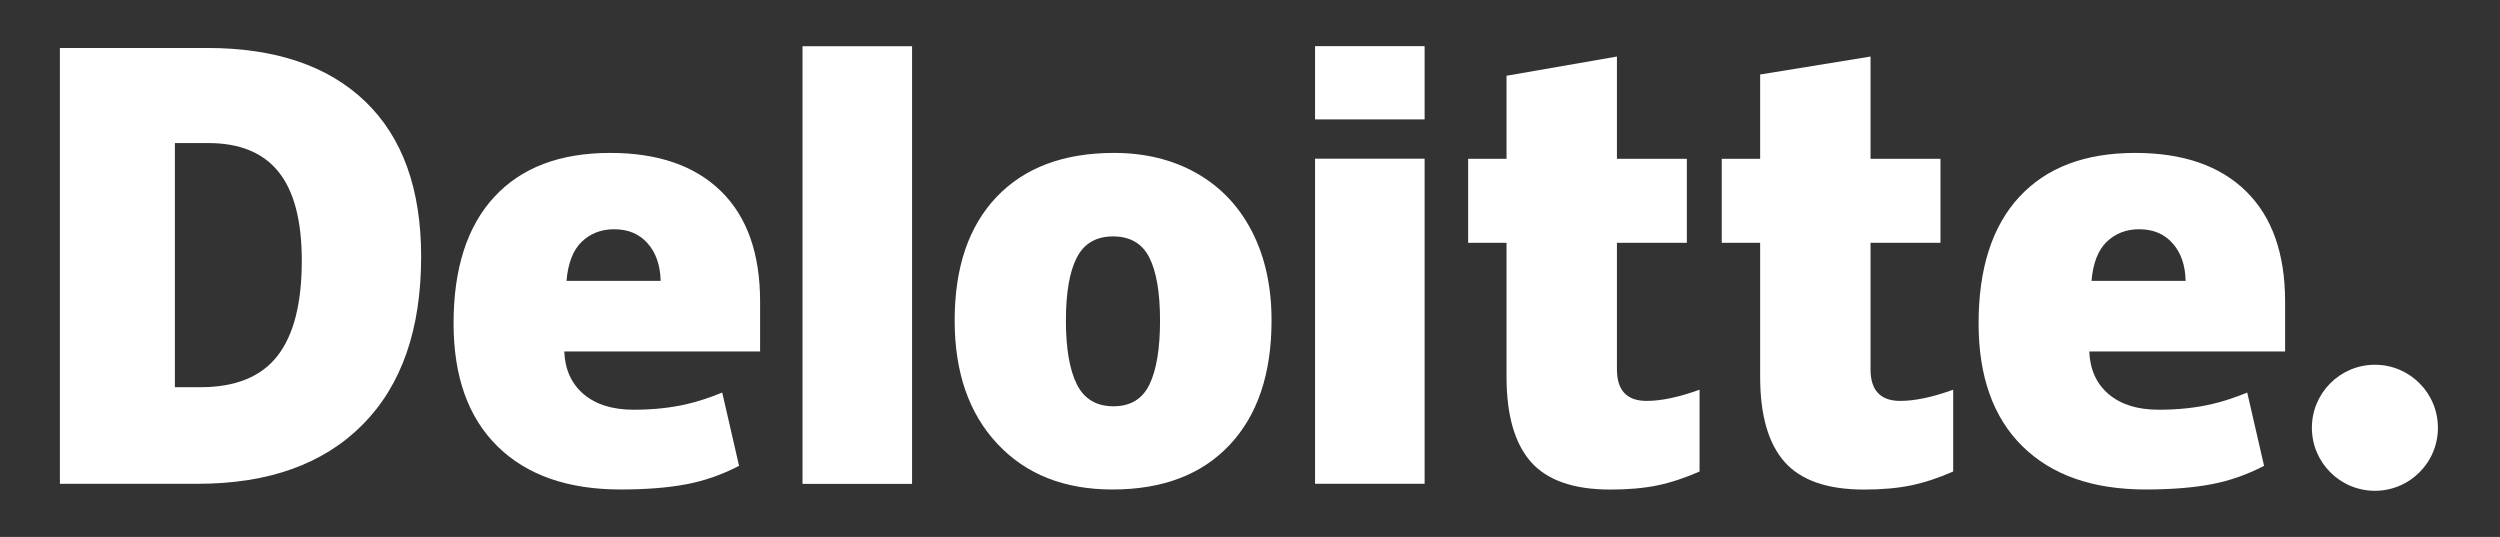 <svg width="149" height="32" viewBox="0 0 149 32" fill="none" xmlns="http://www.w3.org/2000/svg">
<rect x="0" y="0" width="149" height="32" fill="#333333" stroke="none"/>
<path d="M137.788 25.496C137.788 23.422 139.472 21.739 141.545 21.739C143.619 21.739 145.3 23.422 145.3 25.496C145.3 27.57 143.619 29.251 141.545 29.251C139.472 29.251 137.788 27.57 137.788 25.496Z" fill="white"/>
<path d="M17.987 15.544C17.987 13.165 17.527 11.4 16.608 10.25C15.687 9.101 14.293 8.527 12.418 8.527H10.423V23.077H11.949C14.032 23.077 15.558 22.459 16.529 21.22C17.5 19.983 17.987 18.091 17.987 15.544ZM25.1 15.296C25.1 19.631 23.935 22.971 21.605 25.316C19.274 27.662 15.998 28.834 11.775 28.834H3.57V2.859H12.348C16.42 2.859 19.563 3.926 21.778 6.057C23.992 8.19 25.1 11.268 25.1 15.296Z" fill="white"/>
<path d="M47.83 28.839H54.359V2.755H47.83V28.839Z" fill="white"/>
<path d="M63.528 19.102C63.528 20.765 63.746 22.034 64.179 22.906C64.614 23.778 65.342 24.214 66.366 24.214C67.379 24.214 68.096 23.778 68.513 22.906C68.93 22.034 69.138 20.765 69.138 19.102C69.138 17.448 68.927 16.2 68.504 15.358C68.08 14.513 67.358 14.09 66.333 14.09C65.331 14.09 64.614 14.511 64.179 15.348C63.746 16.186 63.528 17.437 63.528 19.102ZM75.784 19.102C75.784 22.271 74.953 24.743 73.288 26.514C71.624 28.287 69.294 29.174 66.3 29.174C63.428 29.174 61.142 28.268 59.446 26.454C57.747 24.642 56.898 22.192 56.898 19.102C56.898 15.944 57.729 13.489 59.395 11.739C61.06 9.989 63.395 9.114 66.401 9.114C68.259 9.114 69.902 9.52 71.326 10.329C72.751 11.139 73.851 12.299 74.624 13.81C75.398 15.319 75.784 17.084 75.784 19.102Z" fill="white"/>
<path d="M78.377 28.833H84.907V18.851V9.458H78.377V28.833Z" fill="white"/>
<path d="M78.377 7.116H84.907V2.75H78.377V7.116Z" fill="white"/>
<path d="M98.138 23.894C99.019 23.894 100.069 23.67 101.294 23.226V28.101C100.414 28.488 99.577 28.765 98.781 28.929C97.986 29.095 97.052 29.178 95.983 29.178C93.791 29.178 92.21 28.627 91.24 27.527C90.274 26.427 89.789 24.738 89.789 22.458V14.471H87.502V9.463H89.789V4.515L96.369 3.37V9.463H100.536V14.471H96.369V22.013C96.369 23.267 96.96 23.894 98.138 23.894Z" fill="white"/>
<path d="M113.253 23.894C114.135 23.894 115.185 23.67 116.41 23.226V28.101C115.531 28.488 114.693 28.765 113.897 28.929C113.1 29.095 112.17 29.178 111.099 29.178C108.907 29.178 107.326 28.627 106.358 27.527C105.389 26.427 104.905 24.738 104.905 22.458V14.471H102.617V9.463H104.905V4.44L111.484 3.37V9.463H115.652V14.471H111.484V22.013C111.484 23.267 112.074 23.894 113.253 23.894Z" fill="white"/>
<path d="M124.654 16.741C124.743 15.681 125.047 14.903 125.564 14.407C126.084 13.911 126.725 13.663 127.492 13.663C128.329 13.663 128.995 13.941 129.488 14.502C129.985 15.06 130.244 15.807 130.264 16.741H124.654ZM133.863 11.398C132.311 9.876 130.109 9.114 127.26 9.114C124.265 9.114 121.961 9.989 120.346 11.739C118.732 13.489 117.924 16 117.924 19.272C117.924 22.44 118.797 24.884 120.538 26.599C122.28 28.314 124.727 29.173 127.878 29.173C129.391 29.173 130.694 29.07 131.785 28.864C132.87 28.661 133.92 28.294 134.938 27.763L133.935 23.397C133.195 23.699 132.49 23.932 131.825 24.085C130.864 24.308 129.81 24.42 128.662 24.42C127.403 24.42 126.41 24.112 125.682 23.497C124.953 22.881 124.565 22.031 124.521 20.948H136.192V17.973C136.192 15.111 135.416 12.919 133.863 11.398Z" fill="white"/>
<path d="M33.764 16.741C33.853 15.681 34.156 14.903 34.673 14.407C35.192 13.911 35.834 13.663 36.603 13.663C37.438 13.663 38.103 13.941 38.597 14.502C39.094 15.06 39.352 15.807 39.375 16.741H33.764ZM42.974 11.398C41.42 9.876 39.219 9.114 36.369 9.114C33.373 9.114 31.07 9.989 29.456 11.739C27.842 13.489 27.033 16 27.033 19.272C27.033 22.44 27.905 24.884 29.648 26.599C31.39 28.314 33.836 29.173 36.987 29.173C38.501 29.173 39.803 29.07 40.894 28.864C41.979 28.661 43.029 28.294 44.048 27.763L43.044 23.397C42.304 23.699 41.599 23.932 40.935 24.085C39.972 24.308 38.919 24.42 37.771 24.42C36.514 24.42 35.519 24.112 34.791 23.497C34.062 22.881 33.675 22.031 33.63 20.948H45.302V17.973C45.302 15.111 44.526 12.919 42.974 11.398Z" fill="white"/>
</svg>
